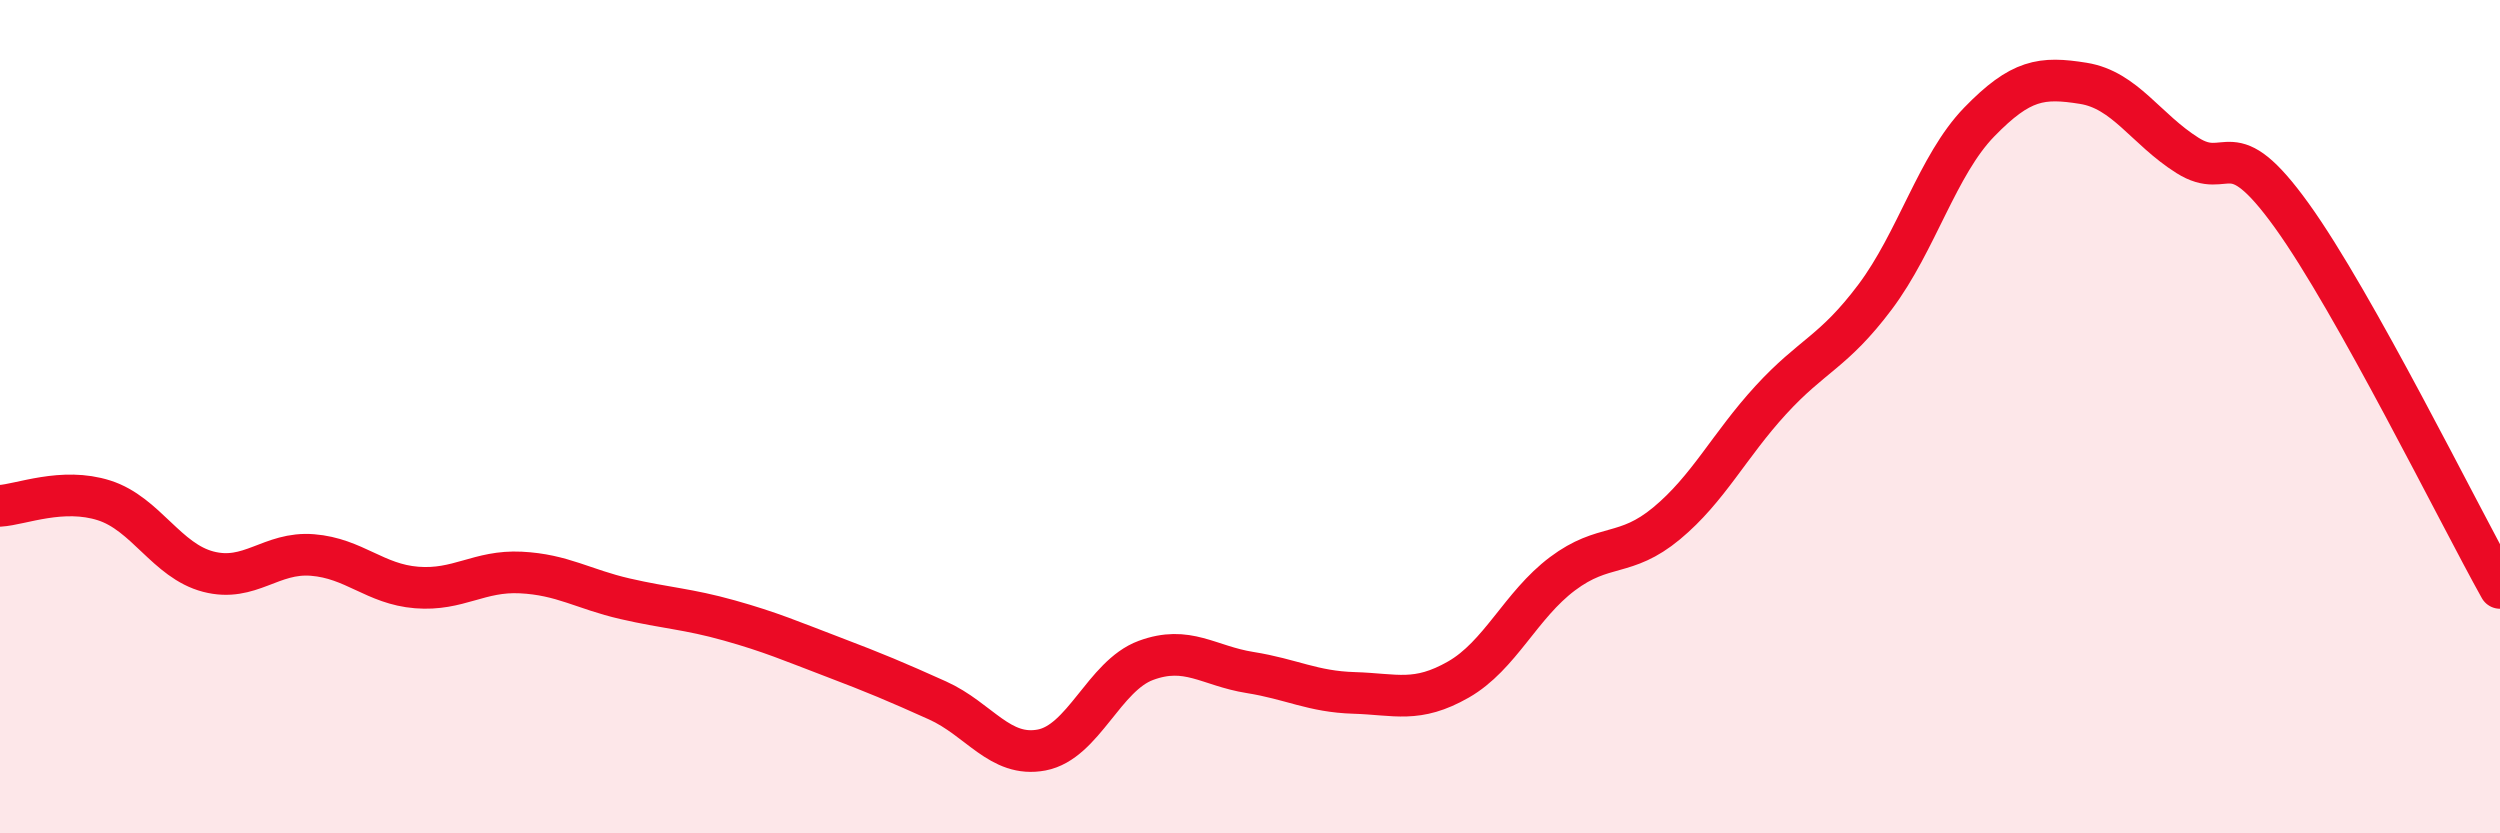 
    <svg width="60" height="20" viewBox="0 0 60 20" xmlns="http://www.w3.org/2000/svg">
      <path
        d="M 0,12.14 C 0.5,12.11 1.5,11.69 2.5,12.01 C 3.5,12.33 4,13.46 5,13.72 C 6,13.98 6.5,13.24 7.5,13.32 C 8.5,13.4 9,14.02 10,14.1 C 11,14.18 11.5,13.69 12.5,13.74 C 13.5,13.79 14,14.14 15,14.37 C 16,14.6 16.5,14.61 17.5,14.89 C 18.5,15.17 19,15.39 20,15.77 C 21,16.15 21.5,16.36 22.5,16.81 C 23.5,17.26 24,18.19 25,18 C 26,17.81 26.5,16.22 27.5,15.85 C 28.5,15.48 29,15.98 30,16.14 C 31,16.3 31.5,16.6 32.5,16.63 C 33.5,16.66 34,16.88 35,16.31 C 36,15.74 36.5,14.52 37.5,13.77 C 38.5,13.02 39,13.39 40,12.56 C 41,11.73 41.5,10.69 42.5,9.6 C 43.5,8.51 44,8.46 45,7.13 C 46,5.8 46.5,3.96 47.5,2.93 C 48.5,1.9 49,1.84 50,2 C 51,2.16 51.5,3.1 52.5,3.73 C 53.5,4.36 53.5,3.09 55,5.17 C 56.5,7.25 59,12.32 60,14.11L60 20L0 20Z"
        fill="#EB0A25"
        opacity="0.1"
        stroke-linecap="round"
        stroke-linejoin="round"
      />
      <path
        d="M 0,12.14 C 0.5,12.11 1.5,11.69 2.5,12.01 C 3.5,12.33 4,13.46 5,13.72 C 6,13.98 6.5,13.24 7.5,13.32 C 8.5,13.4 9,14.02 10,14.1 C 11,14.18 11.5,13.69 12.5,13.74 C 13.5,13.79 14,14.14 15,14.37 C 16,14.6 16.5,14.61 17.5,14.89 C 18.5,15.17 19,15.39 20,15.77 C 21,16.15 21.5,16.36 22.5,16.81 C 23.5,17.26 24,18.19 25,18 C 26,17.81 26.5,16.22 27.5,15.85 C 28.5,15.48 29,15.98 30,16.14 C 31,16.3 31.5,16.6 32.5,16.63 C 33.5,16.66 34,16.88 35,16.31 C 36,15.74 36.5,14.52 37.5,13.77 C 38.5,13.02 39,13.39 40,12.56 C 41,11.73 41.5,10.69 42.5,9.6 C 43.5,8.51 44,8.46 45,7.13 C 46,5.8 46.5,3.96 47.5,2.93 C 48.5,1.9 49,1.84 50,2 C 51,2.16 51.5,3.1 52.5,3.73 C 53.5,4.36 53.5,3.09 55,5.17 C 56.5,7.25 59,12.32 60,14.11"
        stroke="#EB0A25"
        stroke-width="1"
        fill="none"
        stroke-linecap="round"
        stroke-linejoin="round"
      />
    </svg>
  